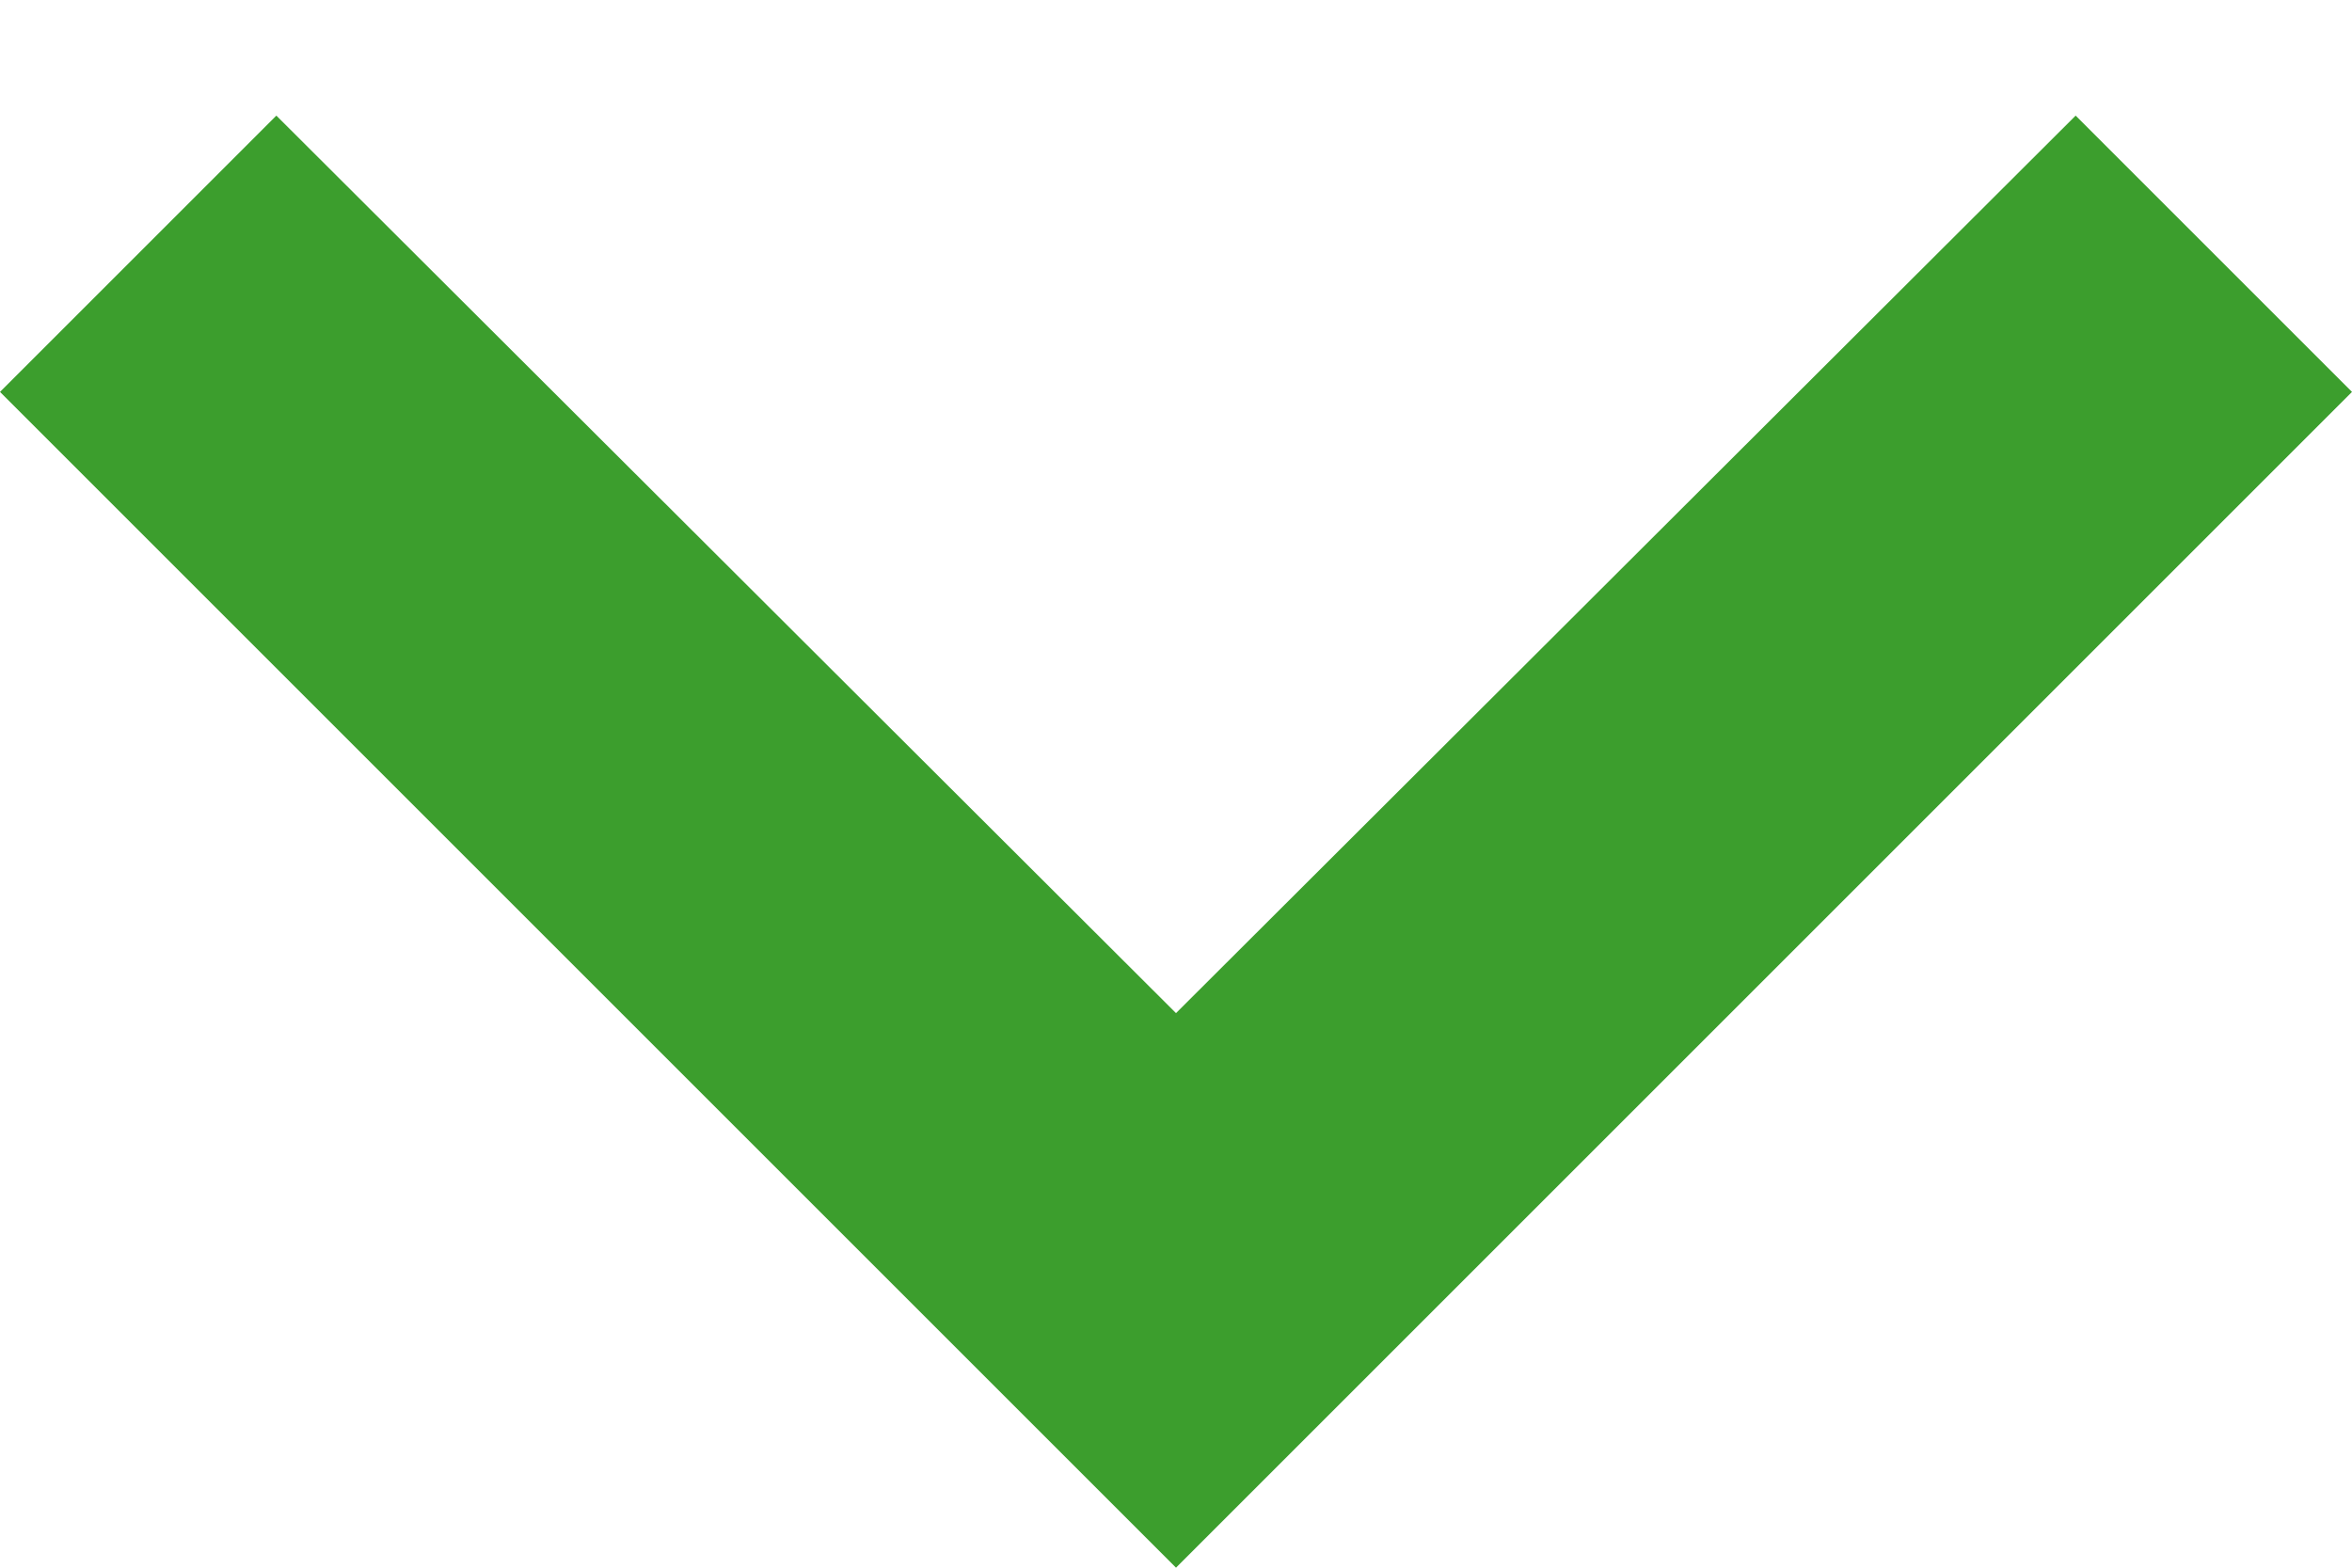 <?xml version="1.0" encoding="UTF-8"?> <svg xmlns="http://www.w3.org/2000/svg" width="12" height="8" viewBox="0 0 12 8" fill="none"> <path d="M10.59 0.59L6 5.17L1.41 0.59L0 2L6 8L12 2L10.59 0.59Z" fill="#3C9E2D"></path> </svg> 